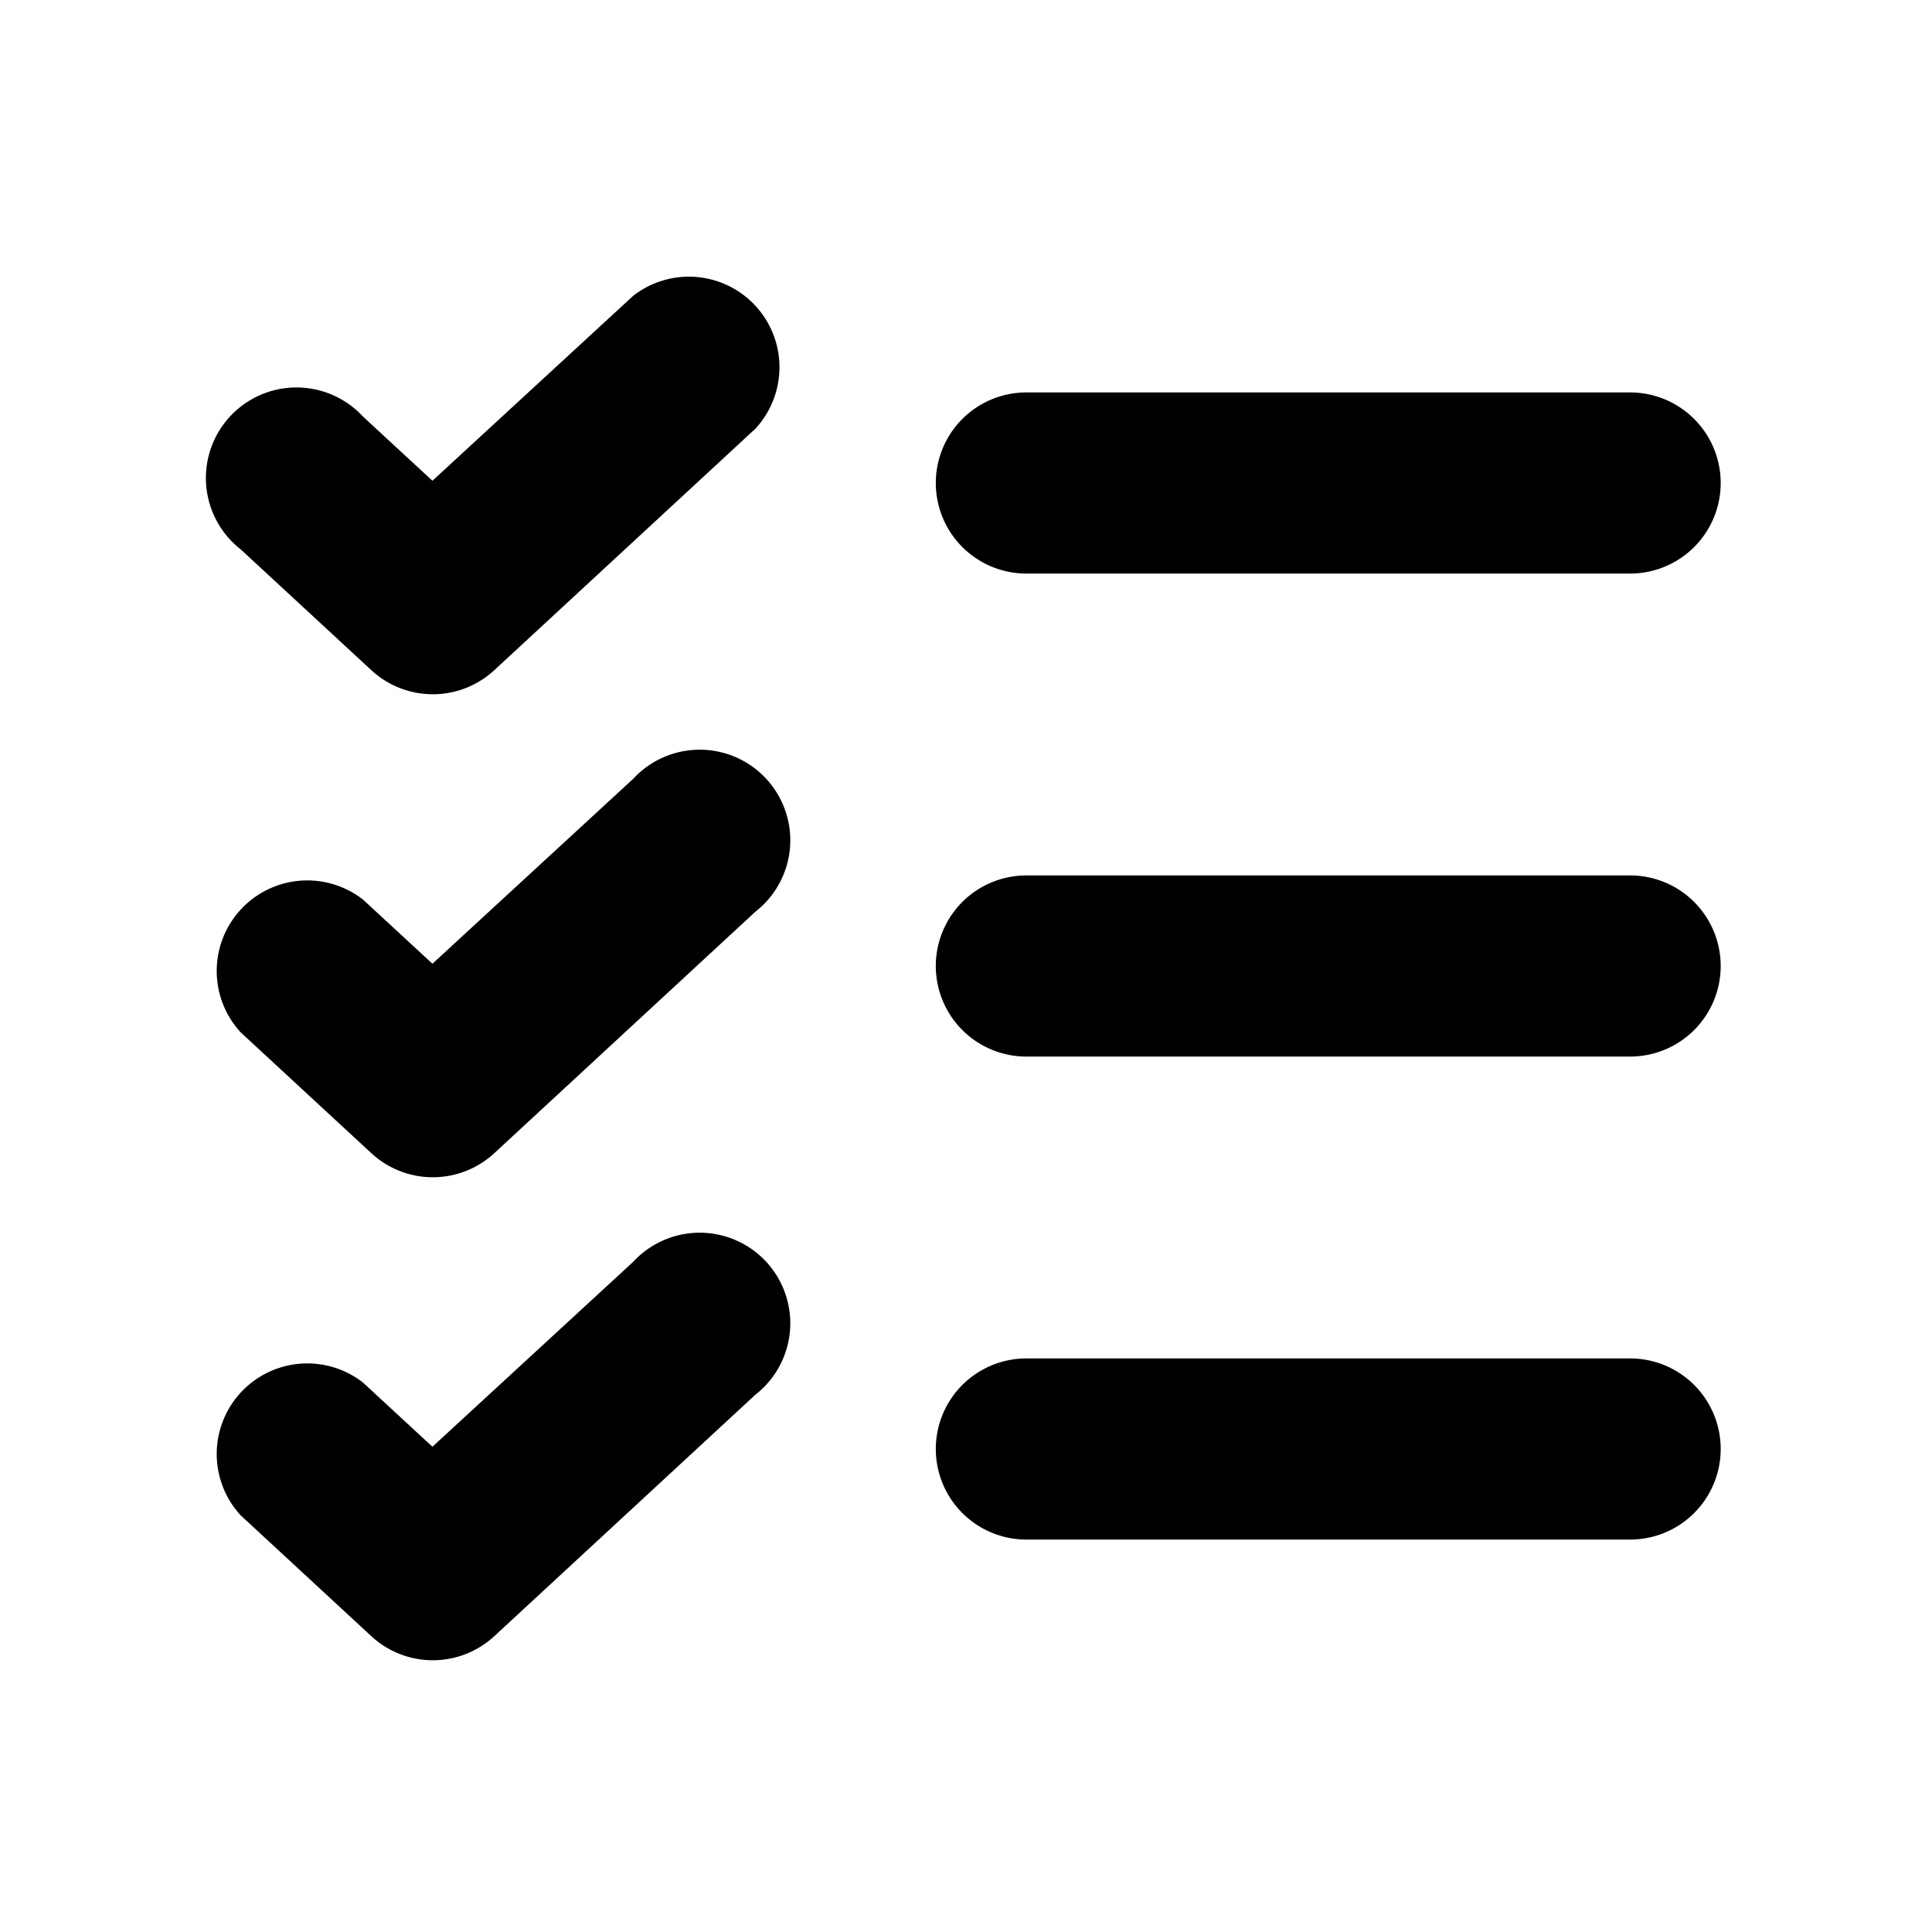 <svg xmlns="http://www.w3.org/2000/svg" viewBox="0 0 256 256" fill="currentColor"><path d="M228,128a12,12,0,0,1-12,12H136a12,12,0,0,1,0-24h80A12,12,0,0,1,228,128ZM136,76h80a12,12,0,0,0,0-24H136a12,12,0,0,0,0,24Zm80,104H136a12,12,0,0,0,0,24h80a12,12,0,0,0,0-24ZM83.9,39.2,57.3,63.7l-9.2-8.5A12,12,0,1,0,31.9,72.8l17.3,16a12,12,0,0,0,16.3,0l34.6-32A12,12,0,0,0,83.9,39.2Zm0,64L57.3,127.7l-9.2-8.5a12,12,0,0,0-16.2,17.6l17.3,16a12,12,0,0,0,16.3,0l34.6-32a12,12,0,1,0-16.2-17.6Zm0,64L57.3,191.7l-9.2-8.5a12,12,0,0,0-16.2,17.6l17.3,16a12,12,0,0,0,16.3,0l34.6-32a12,12,0,1,0-16.2-17.6Z"/></svg>